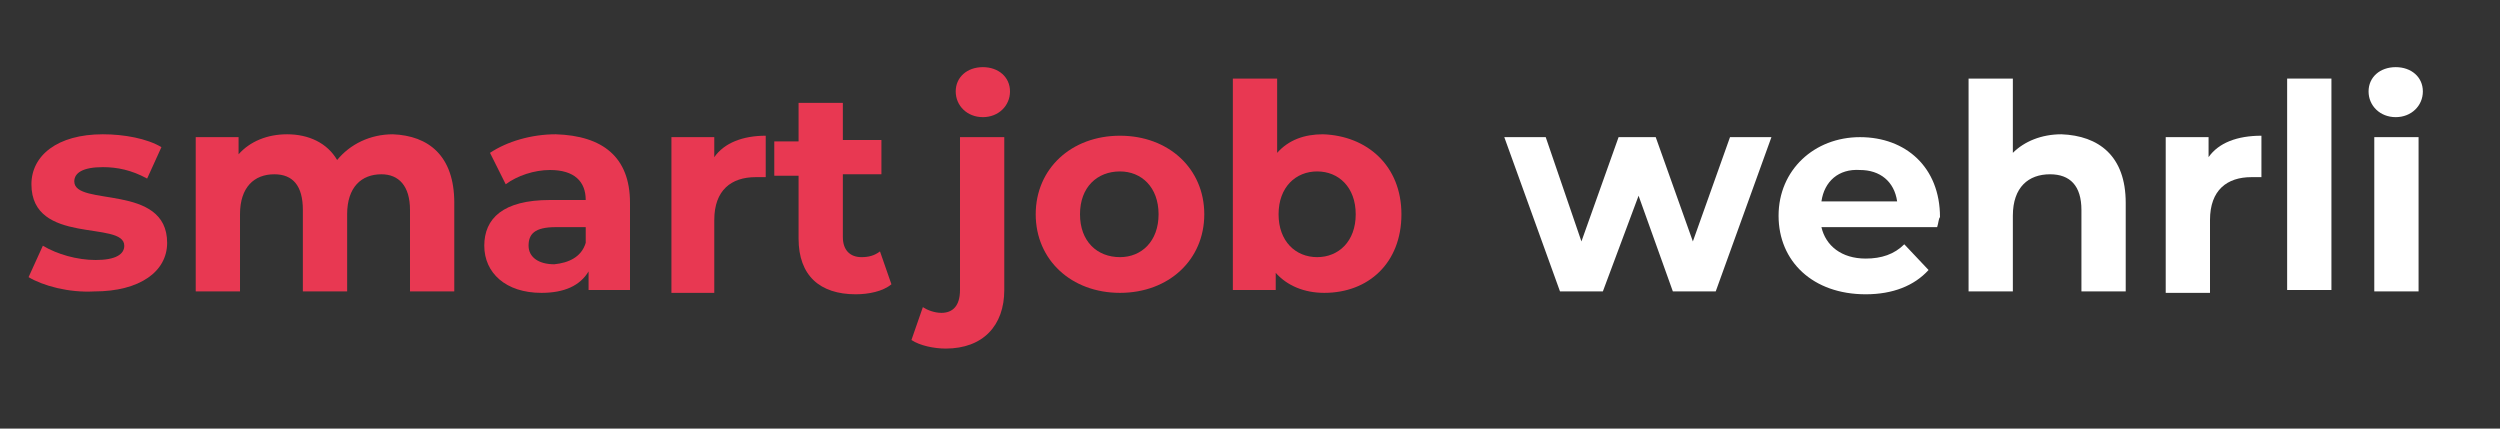 <?xml version="1.0" encoding="utf-8"?>
<!-- Generator: Adobe Illustrator 27.7.0, SVG Export Plug-In . SVG Version: 6.00 Build 0)  -->
<svg version="1.1" id="Laag_1" xmlns="http://www.w3.org/2000/svg" xmlns:xlink="http://www.w3.org/1999/xlink" x="0px" y="0px"
	 viewBox="0 0 175 30" style="enable-background:new 0 0 175 30;" xml:space="preserve">
<rect x="0" y="0" width="175" height="30" fill="#333333" stroke="none"/>
<style type="text/css">
	.st0{enable-background:new    ;}
	.st1{fill:#E83852;}
	.st2{fill:#FFFFFF;}
	.st3{fill:none;}
</style>
<g class="st0">
	<path class="st1" d="M2,19.4l1-2.2c1,0.6,2.4,1,3.7,1c1.4,0,2-0.4,2-1c0-1.8-6.5,0-6.5-4.3c0-2,1.8-3.5,5-3.5
		c1.5,0,3.1,0.3,4.1,0.9l-1,2.2c-1.1-0.6-2.1-0.8-3.1-0.8c-1.4,0-2,0.4-2,1c0,1.8,6.5,0.1,6.5,4.3c0,2-1.9,3.4-5.1,3.4
		C4.8,20.5,3,20,2,19.4z"/>
	<path class="st1" d="M31.8,14.2v6.2h-3.1v-5.7c0-1.7-0.8-2.5-2-2.5c-1.4,0-2.4,0.9-2.4,2.8v5.4h-3.1v-5.7c0-1.7-0.7-2.5-2-2.5
		c-1.4,0-2.4,0.9-2.4,2.8v5.4h-3.1V9.6h3v1.2c0.8-0.9,2-1.4,3.4-1.4c1.5,0,2.8,0.6,3.5,1.8c0.9-1.1,2.3-1.8,3.9-1.8
		C30,9.5,31.8,10.9,31.8,14.2z"/>
	<path class="st1" d="M44.1,14.2v6.1h-2.9V19c-0.6,1-1.7,1.5-3.3,1.5c-2.5,0-4-1.4-4-3.3c0-1.9,1.3-3.2,4.6-3.2H41
		c0-1.3-0.8-2.1-2.5-2.1c-1.1,0-2.3,0.4-3.1,1l-1.1-2.2c1.2-0.8,2.9-1.3,4.6-1.3C42.2,9.5,44.1,11,44.1,14.2z M41,17v-1.1h-2.1
		c-1.5,0-1.9,0.5-1.9,1.3c0,0.8,0.7,1.3,1.8,1.3C39.8,18.4,40.7,18,41,17z"/>
	<path class="st1" d="M53.6,9.5v2.9c-0.3,0-0.5,0-0.7,0c-1.7,0-2.9,0.9-2.9,3v5.1H47V9.6h3V11C50.7,10,52,9.5,53.6,9.5z"/>
</g>
<g class="st0">
	<path class="st1" d="M62.4,19.9c-0.6,0.5-1.6,0.7-2.5,0.7c-2.5,0-4-1.3-4-3.9v-4.4h-1.7V9.9h1.7V7.2h3.1v2.6h2.7v2.4h-2.7v4.4
		c0,0.9,0.5,1.4,1.3,1.4c0.5,0,0.9-0.1,1.3-0.4L62.4,19.9z"/>
</g>
<g class="st0">
	<path class="st1" d="M63.8,23.8l0.8-2.3c0.3,0.2,0.8,0.4,1.3,0.4c0.8,0,1.3-0.5,1.3-1.6V9.6h3.1v10.7c0,2.5-1.5,4.1-4.1,4.1
		C65.4,24.4,64.4,24.2,63.8,23.8z M66.9,6.4c0-1,0.8-1.7,1.9-1.7s1.9,0.7,1.9,1.7c0,1-0.8,1.8-1.9,1.8S66.9,7.4,66.9,6.4z"/>
	<path class="st1" d="M72.5,15c0-3.2,2.5-5.5,5.9-5.5c3.4,0,5.9,2.3,5.9,5.5c0,3.2-2.5,5.5-5.9,5.5C75,20.5,72.5,18.2,72.5,15z
		 M81.1,15c0-1.9-1.2-3-2.7-3c-1.6,0-2.8,1.1-2.8,3s1.2,3,2.8,3C79.9,18,81.1,16.9,81.1,15z"/>
	<path class="st1" d="M98.1,15c0,3.4-2.3,5.5-5.4,5.5c-1.4,0-2.6-0.5-3.4-1.4v1.2h-3V5.5h3.1v5.2c0.8-0.9,1.9-1.3,3.2-1.3
		C95.7,9.5,98.1,11.6,98.1,15z M94.9,15c0-1.9-1.2-3-2.7-3s-2.7,1.1-2.7,3s1.2,3,2.7,3S94.9,16.9,94.9,15z"/>
</g>
<g class="st0">
	<path class="st2" d="M124,9.6l-3.9,10.8h-3l-2.4-6.7l-2.5,6.7h-3l-3.9-10.8h2.9l2.5,7.3l2.6-7.3h2.6l2.6,7.3l2.6-7.3H124z"/>
	<path class="st2" d="M135.6,15.9h-8.1c0.3,1.3,1.4,2.2,3.1,2.2c1.1,0,2-0.3,2.7-1l1.7,1.8c-1,1.1-2.5,1.7-4.4,1.7
		c-3.7,0-6.1-2.3-6.1-5.5c0-3.2,2.5-5.5,5.7-5.5c3.2,0,5.6,2.1,5.6,5.6C135.7,15.3,135.7,15.6,135.6,15.9z M127.5,14.1h5.3
		c-0.2-1.4-1.2-2.2-2.6-2.2C128.7,11.8,127.7,12.7,127.5,14.1z"/>
	<path class="st2" d="M148.8,14.2v6.2h-3.1v-5.7c0-1.7-0.8-2.5-2.2-2.5c-1.5,0-2.6,0.9-2.6,2.9v5.3h-3.1V5.5h3.1v5.2
		c0.8-0.8,2-1.3,3.4-1.3C146.9,9.5,148.8,10.9,148.8,14.2z"/>
	<path class="st2" d="M158.3,9.5v2.9c-0.3,0-0.5,0-0.7,0c-1.7,0-2.9,0.9-2.9,3v5.1h-3.1V9.6h3V11C155.3,10,156.6,9.5,158.3,9.5z"/>
	<path class="st2" d="M160.1,5.5h3.1v14.8h-3.1V5.5z"/>
	<path class="st2" d="M165.8,6.4c0-1,0.8-1.7,1.9-1.7s1.9,0.7,1.9,1.7c0,1-0.8,1.8-1.9,1.8S165.8,7.4,165.8,6.4z M166.2,9.6h3.1
		v10.8h-3.1V9.6z"/>
</g>
<rect class="st3" width="175" height="30"/>
</svg>
